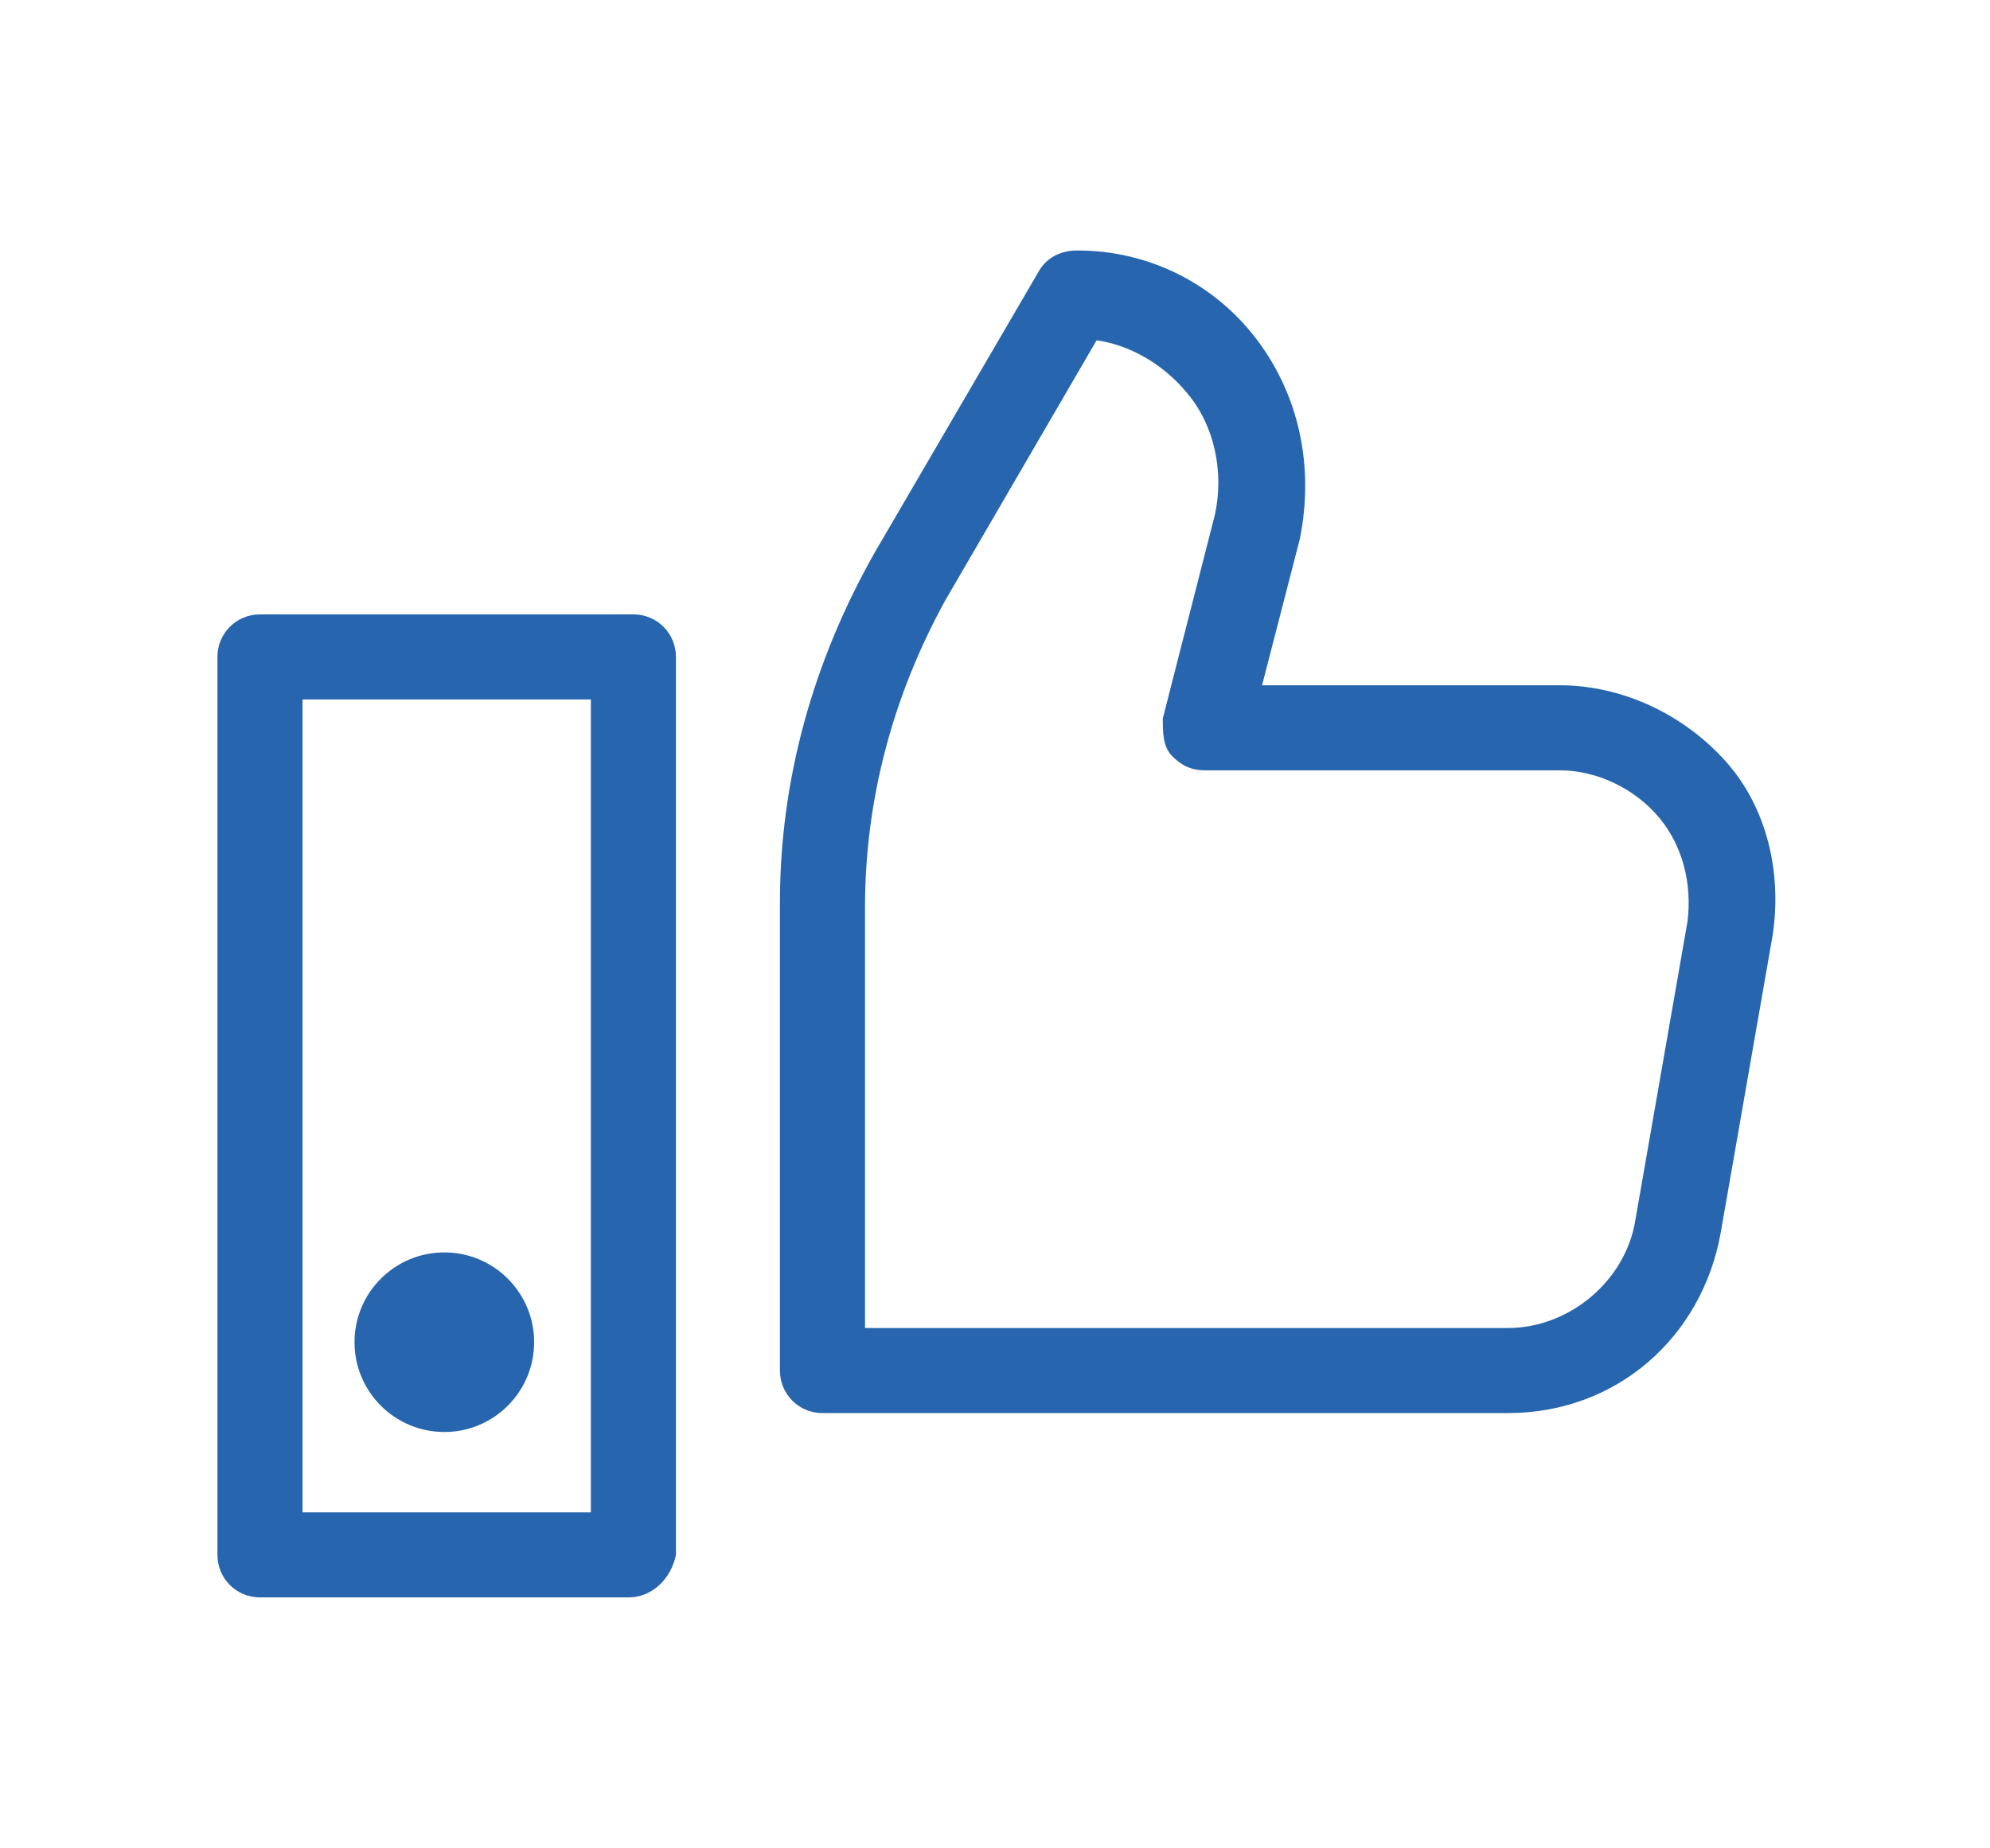<?xml version="1.0" encoding="utf-8"?>
<!-- Generator: Adobe Illustrator 25.1.0, SVG Export Plug-In . SVG Version: 6.00 Build 0)  -->
<svg version="1.1" id="Vrstva_1" xmlns="http://www.w3.org/2000/svg" xmlns:xlink="http://www.w3.org/1999/xlink" x="0px" y="0px"
	 width="42.1px" height="39.1px" viewBox="0 0 42.1 39.1" style="enable-background:new 0 0 42.1 39.1;" xml:space="preserve">
<style type="text/css">
	.st0{fill:#2766AF;}
</style>
<g>
	<path class="st0" d="M31.9,29.9H17.4c-0.5,0-0.9-0.4-0.9-0.9v-9.9c0-2.6,0.7-5.1,2-7.4l3.5-6c0.2-0.3,0.5-0.4,0.8-0.4
		c1.5,0,2.9,0.7,3.8,1.9c0.9,1.2,1.2,2.7,0.9,4.2l-0.8,3.1H33c1.3,0,2.6,0.6,3.5,1.6s1.2,2.4,1,3.7l-1.1,6.3
		C36,28.3,34.2,29.9,31.9,29.9z M18.3,28.1h13.6c1.3,0,2.5-1,2.7-2.3l1.1-6.3c0.1-0.8-0.1-1.6-0.6-2.2c-0.5-0.6-1.3-1-2.1-1h-7.5
		c-0.3,0-0.5-0.1-0.7-0.3c-0.2-0.2-0.2-0.5-0.2-0.8l1.1-4.3c0.2-0.9,0-1.9-0.6-2.6c-0.5-0.6-1.2-1-1.9-1.1l-3.2,5.5
		c-1.1,2-1.7,4.2-1.7,6.5V28.1z"/>
	<path class="st0" d="M13.3,33.8H5.5c-0.5,0-0.9-0.4-0.9-0.9v-19C4.6,13.4,5,13,5.5,13h7.9c0.5,0,0.9,0.4,0.9,0.9v19
		C14.2,33.4,13.8,33.8,13.3,33.8z M6.4,32h6.1V14.8H6.4V32z"/>
	<circle class="st0" cx="9.4" cy="28.4" r="1.9"/>
</g>
</svg>
